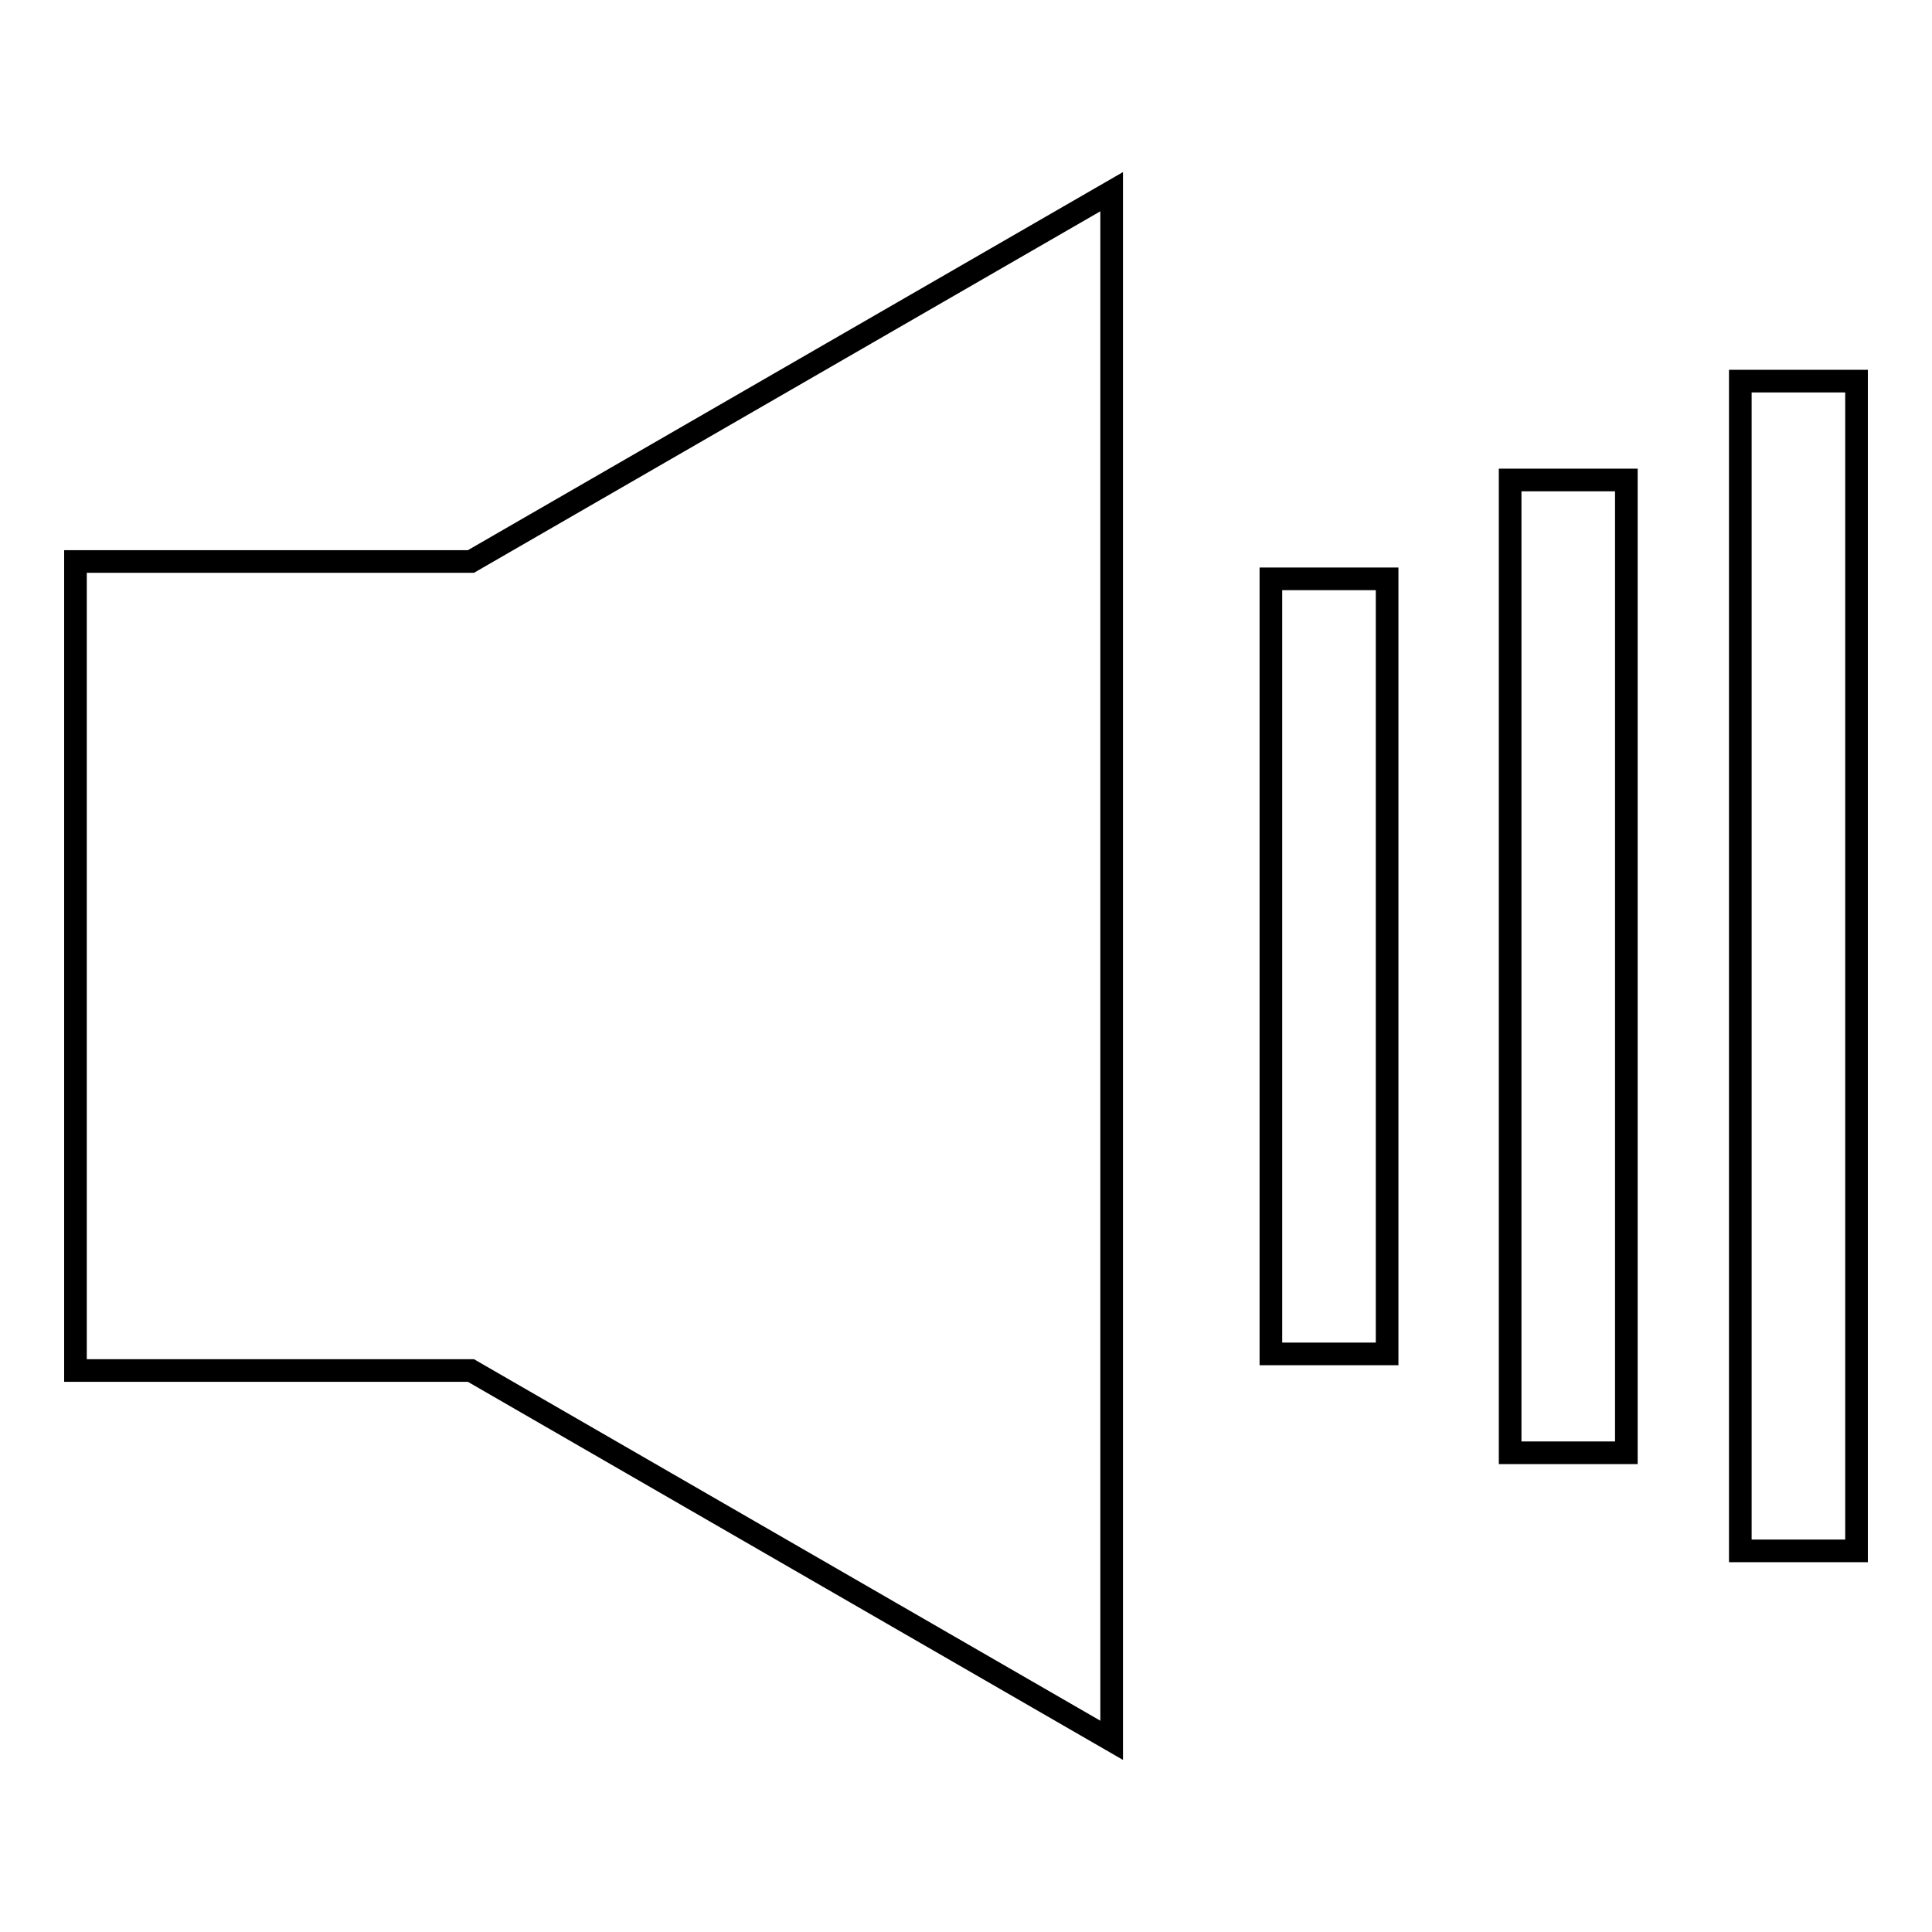 <?xml version="1.0" encoding="utf-8"?>
<!-- Svg Vector Icons : http://www.onlinewebfonts.com/icon -->
<!DOCTYPE svg PUBLIC "-//W3C//DTD SVG 1.1//EN" "http://www.w3.org/Graphics/SVG/1.1/DTD/svg11.dtd">
<svg version="1.1" xmlns="http://www.w3.org/2000/svg" xmlns:xlink="http://www.w3.org/1999/xlink" x="0px" y="0px" viewBox="0 0 256 256" enable-background="new 0 0 256 256" xml:space="preserve">
<g><g><path stroke-width="3" fill-opacity="0" stroke="#000000"  d="M147.3,25.4l-84.9,49H10v107.2h52.4l84.9,49V25.4z"/><path stroke-width="3" fill-opacity="0" stroke="#000000"  d="M168.4,76.7h15.4v102.7h-15.4V76.7z"/><path stroke-width="3" fill-opacity="0" stroke="#000000"  d="M200.1,63.6h15.4v128.9h-15.4V63.6L200.1,63.6z"/><path stroke-width="3" fill-opacity="0" stroke="#000000"  d="M230.6,50.5H246v155h-15.4V50.5z"/></g></g>
</svg>